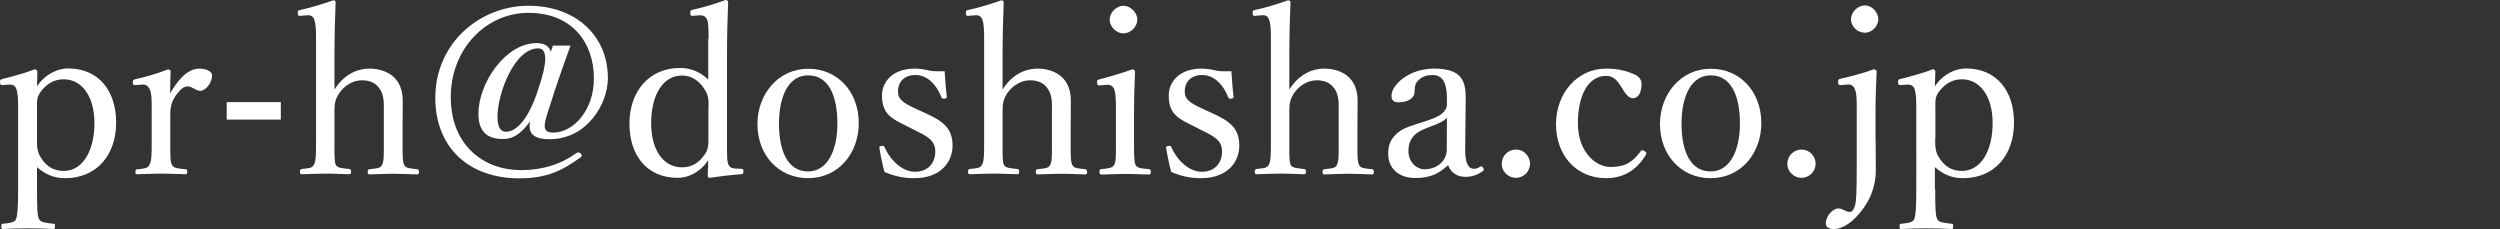 <?xml version="1.0" encoding="utf-8"?>
<!-- Generator: Adobe Illustrator 26.1.0, SVG Export Plug-In . SVG Version: 6.00 Build 0)  -->
<svg version="1.1" id="レイヤー_1" xmlns="http://www.w3.org/2000/svg" xmlns:xlink="http://www.w3.org/1999/xlink" x="0px"
	 y="0px" viewBox="0 0 151.96 13.92" style="enable-background:new 0 0 151.96 13.92;" xml:space="preserve">
<rect x="0" y="0" width="151.96" height="13.92" fill="#333333" stroke="none"/>
<style type="text/css">
	.st0{fill:#FFFFFF;}
</style>
<g>
	<path class="st0" d="M2.25,11.51c0,1.04,0.01,1.62,0.13,1.82c0.1,0.2,0.45,0.22,0.85,0.27c0.1,0,0.11,0.01,0.11,0.15
		c0,0.14-0.01,0.17-0.1,0.17c-0.48-0.03-1.11-0.04-1.51-0.04c-0.48,0-1.08,0.01-1.55,0.04c-0.07,0-0.1-0.03-0.1-0.15
		c0-0.15,0.03-0.17,0.11-0.17c0.35-0.04,0.69-0.06,0.78-0.27c0.1-0.24,0.13-0.78,0.13-1.82V6.57c0-0.5-0.01-0.87-0.1-1.15
		C0.92,5.2,0.77,5.13,0.53,5.14L0.18,5.17c-0.13,0.01-0.17,0-0.18-0.2C0,4.86,0.03,4.83,0.15,4.8c0.52-0.13,1.36-0.35,1.97-0.59
		c0.07,0,0.15,0.07,0.15,0.13C2.27,4.72,2.25,5,2.25,5.25c0.5-0.77,1.3-1.09,1.88-1.09c1.88,0,2.93,1.37,2.93,3.29
		c0,1.98-1.19,3.38-3.1,3.38c-0.8,0-1.3-0.32-1.71-0.67V11.51z M2.25,8.4c0,0.48-0.01,0.81,0.24,1.19c0.31,0.49,0.73,0.8,1.39,0.8
		c1.13,0,1.86-1.2,1.86-2.91c0-1.67-0.8-2.66-1.86-2.66c-0.6,0-1.02,0.27-1.37,0.71C2.21,5.9,2.25,6.16,2.25,6.63V8.4z"/>
	<path class="st0" d="M8.27,5.17c-0.13,0.01-0.18,0.01-0.2-0.15c0-0.15,0.03-0.17,0.17-0.21c0.5-0.1,1.37-0.35,1.96-0.59
		c0.08,0,0.17,0.04,0.17,0.11c-0.01,0.41-0.03,0.81-0.03,1.34c0.43-0.73,1.02-1.5,1.78-1.5c0.42,0,0.77,0.17,0.77,0.41
		c0,0.49-0.42,0.94-0.71,0.94c-0.29,0-0.5-0.27-0.77-0.27c-0.21,0-0.42,0.14-0.67,0.48c-0.25,0.32-0.39,0.69-0.39,1.2v1.65
		c0,0.83-0.01,1.25,0.1,1.44c0.11,0.22,0.41,0.22,0.83,0.27c0.07,0,0.1,0.03,0.1,0.15s-0.03,0.15-0.1,0.15
		c-0.46-0.01-1.02-0.04-1.44-0.04c-0.43,0-1.04,0.03-1.5,0.04c-0.08,0-0.11-0.03-0.11-0.15s0.03-0.14,0.11-0.15
		c0.38-0.04,0.64-0.04,0.74-0.27c0.14-0.24,0.14-0.64,0.14-1.44v-2c0-0.5,0-0.88-0.11-1.13C9,5.2,8.86,5.13,8.62,5.14L8.27,5.17z"/>
	<path class="st0" d="M17.07,7.27h-3.29V6.21h3.29V7.27z"/>
	<path class="st0" d="M20.32,5.46c0.5-0.81,1.25-1.29,2.16-1.29c0.48,0,2,0.17,2,1.95c0,0.77-0.01,1.19-0.01,1.56v0.91
		c0,0.81-0.01,1.22,0.1,1.44c0.1,0.21,0.39,0.21,0.77,0.25c0.08,0.01,0.13,0.06,0.13,0.17c0,0.13-0.03,0.15-0.14,0.15
		c-0.45-0.01-1-0.04-1.4-0.04c-0.48,0-0.97,0.03-1.44,0.04c-0.11,0-0.14-0.03-0.14-0.15s0.03-0.15,0.14-0.17
		c0.36-0.04,0.63-0.04,0.73-0.25c0.13-0.24,0.11-0.66,0.11-1.44V6.74c0-0.41,0.03-0.73-0.14-1.15c-0.2-0.42-0.55-0.71-1.18-0.71
		c-0.59,0-1.08,0.34-1.39,0.78c-0.25,0.39-0.29,0.64-0.29,1.09v1.83c0,0.81-0.01,1.22,0.08,1.44c0.08,0.18,0.38,0.21,0.8,0.25
		c0.1,0.01,0.13,0.04,0.13,0.17c0,0.11-0.03,0.15-0.13,0.15c-0.46-0.01-0.94-0.04-1.36-0.04c-0.46,0-1.04,0.03-1.51,0.04
		c-0.08,0-0.11-0.03-0.11-0.15c0-0.11,0.03-0.15,0.11-0.17c0.38-0.04,0.63-0.04,0.74-0.25c0.13-0.24,0.13-0.66,0.13-1.44V2.37
		c0-0.49-0.01-0.9-0.1-1.15c-0.08-0.24-0.21-0.31-0.45-0.29l-0.38,0.03c-0.14,0.01-0.17,0.01-0.18-0.18c0-0.13,0.01-0.15,0.17-0.18
		c0.5-0.1,1.37-0.36,1.98-0.58c0.08,0,0.15,0.04,0.15,0.1c-0.04,1.04-0.07,2.02-0.07,3.35V5.46z"/>
	<path class="st0" d="M34.68,2.76c-0.28,0.78-0.99,2.76-1.25,3.66c-0.18,0.53-0.32,0.95-0.32,1.22c0,0.28,0.14,0.42,0.52,0.42
		c1.21,0,2.47-1.34,2.47-3.29c0-2.17-1.32-3.99-3.98-3.99c-2.56,0-4.72,2.17-4.72,5.13c0,2.91,1.99,4.43,4.26,4.43
		c1.34,0,2.45-0.36,3.38-1.04c0.06-0.04,0.17-0.06,0.27,0.04c0.08,0.1,0.06,0.17,0,0.21c-1.11,0.81-2.06,1.29-3.74,1.29
		c-3.11,0-5.11-1.91-5.11-4.89c0-3.38,2.76-5.6,5.66-5.6c2.84,0,4.83,1.78,4.83,4.41c0,1.53-1.25,3.7-3.54,3.7
		c-0.73,0-1.37-0.18-1.19-1.09c-0.53,0.76-1.04,1.08-1.64,1.08c-0.98,0-1.5-0.46-1.5-1.54c0-1.85,1.64-4.29,3.53-4.29
		c0.36,0,0.76,0.11,0.87,0.53l0.13-0.38H34.68z M30.24,7.1c0,0.62,0.18,0.91,0.52,0.91c0.36,0,1.23-0.29,1.97-2.63
		c0.29-0.85,0.41-1.43,0.41-1.81c0-0.46-0.17-0.63-0.43-0.63C31.28,2.94,30.24,5.66,30.24,7.1z"/>
	<path class="st0" d="M43.07,2.37c0-0.5,0-0.91-0.08-1.16c-0.1-0.22-0.24-0.29-0.48-0.28l-0.36,0.03C42,0.97,41.96,0.97,41.96,0.8
		c-0.01-0.17,0.03-0.18,0.15-0.21c0.55-0.11,1.43-0.38,2-0.59c0.07,0,0.15,0.06,0.15,0.11c-0.04,0.99-0.07,2.02-0.07,3.33V8.6
		c0,0.81-0.01,1.21,0.1,1.43c0.1,0.21,0.31,0.21,0.52,0.22l0.25,0.01c0.1,0,0.13,0.03,0.13,0.15c0,0.14-0.03,0.17-0.13,0.18
		c-0.49,0.03-1.37,0.13-1.91,0.22c-0.08,0-0.13-0.04-0.13-0.14c0.01-0.36,0.03-0.62,0.03-0.94c-0.48,0.74-1.22,1.08-1.85,1.08
		c-1.88,0-2.94-1.37-2.94-3.29c0-1.96,1.19-3.39,3.08-3.39c0.73,0,1.3,0.31,1.71,0.71V2.37z M43.07,6.58c0-0.48,0.03-0.74-0.27-1.19
		c-0.27-0.42-0.71-0.8-1.34-0.8c-1.18,0-1.88,1.2-1.88,2.9s0.8,2.68,1.86,2.68c0.59,0,1.01-0.25,1.34-0.71
		c0.29-0.35,0.28-0.63,0.28-1.11V6.58z"/>
	<path class="st0" d="M52.2,7.48c0,1.83-1.23,3.35-3.08,3.35c-1.81,0-3.08-1.42-3.08-3.29c0-1.82,1.27-3.36,3.08-3.36
		C50.91,4.17,52.2,5.58,52.2,7.48z M47.35,7.51c0,1.71,0.55,2.91,1.77,2.91c1.19,0,1.78-1.3,1.78-2.91c0-1.72-0.55-2.93-1.78-2.93
		C47.92,4.58,47.35,5.87,47.35,7.51z"/>
	<path class="st0" d="M55.15,7.68c-0.99-0.48-1.54-0.76-1.54-1.89c0-0.76,0.6-1.62,1.99-1.62c0.32,0,0.7,0.07,0.94,0.13
		c0.27,0.04,0.55,0.04,0.88,0.03c0.03,0.46,0.07,1.08,0.13,1.54c0,0.08-0.03,0.11-0.15,0.13c-0.13,0.01-0.14-0.03-0.18-0.1
		c-0.29-0.74-0.84-1.34-1.58-1.34c-0.71,0-1.06,0.46-1.06,0.99c0,0.49,0.31,0.71,1.15,1.09l0.46,0.21c1.09,0.49,1.71,0.91,1.71,2
		c0,0.95-0.67,1.98-2.33,1.98c-0.7,0-1.25-0.14-1.81-0.38c-0.11-0.41-0.24-1.02-0.31-1.47c0-0.07,0.01-0.1,0.15-0.11
		c0.11-0.01,0.14-0.01,0.17,0.08c0.39,0.87,1.12,1.49,1.85,1.49c0.81,0,1.23-0.55,1.23-1.23c0-0.64-0.42-0.9-1.21-1.28L55.15,7.68z"
		/>
	<path class="st0" d="M60.93,5.46c0.5-0.81,1.25-1.29,2.16-1.29c0.48,0,2,0.17,2,1.95c0,0.77-0.01,1.19-0.01,1.56v0.91
		c0,0.81-0.01,1.22,0.1,1.44c0.1,0.21,0.39,0.21,0.77,0.25c0.08,0.01,0.13,0.06,0.13,0.17c0,0.13-0.03,0.15-0.14,0.15
		c-0.45-0.01-1-0.04-1.4-0.04c-0.48,0-0.97,0.03-1.44,0.04c-0.11,0-0.14-0.03-0.14-0.15s0.03-0.15,0.14-0.17
		c0.36-0.04,0.63-0.04,0.73-0.25c0.13-0.24,0.11-0.66,0.11-1.44V6.74c0-0.41,0.03-0.73-0.14-1.15c-0.2-0.42-0.55-0.71-1.18-0.71
		c-0.59,0-1.08,0.34-1.39,0.78c-0.25,0.39-0.29,0.64-0.29,1.09v1.83c0,0.81-0.01,1.22,0.08,1.44c0.08,0.18,0.38,0.21,0.8,0.25
		c0.1,0.01,0.13,0.04,0.13,0.17c0,0.11-0.03,0.15-0.13,0.15c-0.46-0.01-0.94-0.04-1.36-0.04c-0.46,0-1.04,0.03-1.51,0.04
		c-0.08,0-0.11-0.03-0.11-0.15c0-0.11,0.03-0.15,0.11-0.17c0.38-0.04,0.63-0.04,0.74-0.25c0.13-0.24,0.13-0.66,0.13-1.44V2.37
		c0-0.49-0.01-0.9-0.1-1.15c-0.08-0.24-0.21-0.31-0.45-0.29l-0.38,0.03c-0.14,0.01-0.17,0.01-0.18-0.18c0-0.13,0.01-0.15,0.17-0.18
		c0.5-0.1,1.37-0.36,1.98-0.58c0.08,0,0.15,0.04,0.15,0.1c-0.04,1.04-0.07,2.02-0.07,3.35V5.46z"/>
	<path class="st0" d="M67.83,6.6c0-0.53-0.01-0.9-0.1-1.16c-0.08-0.22-0.24-0.31-0.5-0.28l-0.35,0.03C66.74,5.2,66.7,5.2,66.68,5
		c0-0.14,0.03-0.15,0.17-0.18c0.49-0.13,1.4-0.39,1.97-0.6c0.08,0,0.17,0.04,0.17,0.13c-0.04,1.01-0.06,1.78-0.06,2.44v1.78
		c0,0.83,0,1.25,0.1,1.47c0.11,0.2,0.42,0.2,0.81,0.24c0.08,0.01,0.11,0.04,0.11,0.15c0,0.15-0.03,0.18-0.11,0.18
		c-0.45-0.01-0.99-0.04-1.41-0.04c-0.43,0-1.04,0.03-1.47,0.04c-0.1,0-0.13-0.03-0.13-0.18c0-0.11,0.03-0.15,0.13-0.15
		c0.35-0.04,0.63-0.06,0.76-0.24c0.13-0.24,0.11-0.67,0.11-1.47V6.6z M69.13,1.19c0,0.45-0.42,0.84-0.84,0.84s-0.84-0.39-0.84-0.84
		c0-0.43,0.42-0.84,0.84-0.84S69.13,0.76,69.13,1.19z"/>
	<path class="st0" d="M72.58,7.68c-0.99-0.48-1.54-0.76-1.54-1.89c0-0.76,0.6-1.62,1.99-1.62c0.32,0,0.7,0.07,0.94,0.13
		c0.27,0.04,0.55,0.04,0.88,0.03c0.03,0.46,0.07,1.08,0.13,1.54c0,0.08-0.03,0.11-0.15,0.13c-0.13,0.01-0.14-0.03-0.18-0.1
		c-0.29-0.74-0.84-1.34-1.58-1.34c-0.71,0-1.06,0.46-1.06,0.99c0,0.49,0.31,0.71,1.15,1.09l0.46,0.21c1.09,0.49,1.71,0.91,1.71,2
		c0,0.95-0.67,1.98-2.33,1.98c-0.7,0-1.25-0.14-1.81-0.38c-0.11-0.41-0.24-1.02-0.31-1.47c0-0.07,0.01-0.1,0.15-0.11
		c0.11-0.01,0.14-0.01,0.17,0.08c0.39,0.87,1.12,1.49,1.85,1.49c0.81,0,1.23-0.55,1.23-1.23c0-0.64-0.42-0.9-1.21-1.28L72.58,7.68z"
		/>
	<path class="st0" d="M78.36,5.46c0.5-0.81,1.25-1.29,2.16-1.29c0.48,0,2,0.17,2,1.95c0,0.77-0.01,1.19-0.01,1.56v0.91
		c0,0.81-0.01,1.22,0.1,1.44c0.1,0.21,0.39,0.21,0.77,0.25c0.08,0.01,0.13,0.06,0.13,0.17c0,0.13-0.03,0.15-0.14,0.15
		c-0.45-0.01-1-0.04-1.4-0.04c-0.48,0-0.97,0.03-1.44,0.04c-0.11,0-0.14-0.03-0.14-0.15s0.03-0.15,0.14-0.17
		c0.36-0.04,0.63-0.04,0.73-0.25c0.13-0.24,0.11-0.66,0.11-1.44V6.74c0-0.41,0.03-0.73-0.14-1.15c-0.2-0.42-0.55-0.71-1.18-0.71
		c-0.59,0-1.08,0.34-1.39,0.78c-0.25,0.39-0.29,0.64-0.29,1.09v1.83c0,0.81-0.01,1.22,0.08,1.44c0.08,0.18,0.38,0.21,0.8,0.25
		c0.1,0.01,0.13,0.04,0.13,0.17c0,0.11-0.03,0.15-0.13,0.15c-0.46-0.01-0.94-0.04-1.36-0.04c-0.46,0-1.04,0.03-1.51,0.04
		c-0.08,0-0.11-0.03-0.11-0.15c0-0.11,0.03-0.15,0.11-0.17c0.38-0.04,0.63-0.04,0.74-0.25c0.13-0.24,0.13-0.66,0.13-1.44V2.37
		c0-0.49-0.01-0.9-0.1-1.15c-0.08-0.24-0.21-0.31-0.45-0.29l-0.38,0.03c-0.14,0.01-0.17,0.01-0.18-0.18c0-0.13,0.01-0.15,0.17-0.18
		c0.5-0.1,1.37-0.36,1.98-0.58c0.08,0,0.15,0.04,0.15,0.1c-0.04,1.04-0.07,2.02-0.07,3.35V5.46z"/>
	<path class="st0" d="M89.06,9.06c-0.01,0.87,0.2,1.2,0.53,1.2c0.14,0,0.24-0.04,0.38-0.13c0.06-0.03,0.13-0.03,0.18,0.07
		c0.07,0.11,0.06,0.15-0.03,0.21c-0.25,0.18-0.6,0.34-1.06,0.34c-0.5,0-0.88-0.28-1.04-0.71c-0.5,0.46-1.02,0.78-1.97,0.78
		c-1.26,0-1.67-0.81-1.67-1.44c0-0.59,0.15-0.9,0.48-1.22c0.36-0.36,0.84-0.49,1.68-0.76c0.57-0.18,0.88-0.31,1.09-0.48
		c0.18-0.14,0.32-0.35,0.32-0.55V6c0-1.01-0.28-1.44-0.88-1.44c-0.32,0-0.6,0.07-0.85,0.32c-0.18,0.15-0.24,0.38-0.24,0.71
		c0,0.38-0.41,0.63-0.97,0.63c-0.31,0-0.43-0.14-0.43-0.41c0-0.64,1.05-1.64,2.59-1.64c1.9,0,1.93,0.97,1.92,2.03L89.06,9.06z
		 M87.95,7.14c-0.15,0.21-0.41,0.34-1.22,0.64c-0.8,0.28-1.12,0.74-1.12,1.4c0,0.7,0.52,1.11,0.97,1.11c0.81,0,1.36-0.55,1.36-1.19
		L87.95,7.14z"/>
	<path class="st0" d="M93,9.96c0,0.46-0.39,0.85-0.85,0.85c-0.48,0-0.87-0.39-0.87-0.85c0-0.49,0.39-0.87,0.87-0.87
		C92.61,9.09,93,9.47,93,9.96z"/>
	<path class="st0" d="M99.25,4.48c0.28,0.11,0.53,0.28,0.53,0.62c0,0.48-0.17,0.87-0.53,0.87c-0.34,0-0.56-0.48-0.77-0.79
		c-0.18-0.28-0.42-0.57-0.85-0.57c-1.11,0-1.72,1.22-1.72,2.87c0,1.76,1.08,2.67,1.98,2.67c0.88,0,1.34-0.28,1.83-0.95
		c0.07-0.1,0.14-0.08,0.25-0.01c0.11,0.07,0.13,0.13,0.08,0.21c-0.57,0.95-1.37,1.43-2.44,1.43c-1.78,0-3.03-1.37-3.03-3.28
		c0-1.88,1.29-3.38,3.05-3.38C98.41,4.17,98.88,4.33,99.25,4.48z"/>
	<path class="st0" d="M107.06,7.48c0,1.83-1.23,3.35-3.08,3.35c-1.81,0-3.08-1.42-3.08-3.29c0-1.82,1.27-3.36,3.08-3.36
		C105.77,4.17,107.06,5.58,107.06,7.48z M102.21,7.51c0,1.71,0.55,2.91,1.77,2.91c1.19,0,1.78-1.3,1.78-2.91
		c0-1.72-0.55-2.93-1.78-2.93C102.79,4.58,102.21,5.87,102.21,7.51z"/>
	<path class="st0" d="M110.36,9.96c0,0.46-0.39,0.85-0.85,0.85c-0.48,0-0.87-0.39-0.87-0.85c0-0.49,0.39-0.87,0.87-0.87
		C109.97,9.09,110.36,9.47,110.36,9.96z"/>
	<path class="st0" d="M114.01,8.56c0,0.52,0.01,1.06,0.01,1.81c0,0.94-0.35,1.78-0.83,2.39c-0.48,0.64-1.11,1.16-1.72,1.16
		c-0.38,0-0.49-0.17-0.49-0.34c0-0.45,0.43-0.91,0.76-0.91c0.29,0,0.42,0.21,0.7,0.21c0.13,0,0.22-0.1,0.31-0.36
		c0.08-0.28,0.11-0.78,0.11-2.38V6.58c0-0.53,0-0.85-0.1-1.12c-0.08-0.24-0.22-0.35-0.49-0.32l-0.34,0.03c-0.14,0.01-0.2,0-0.2-0.15
		c0-0.18,0.01-0.21,0.17-0.24c0.5-0.11,1.43-0.35,2-0.57c0.08,0,0.17,0.06,0.17,0.13c-0.04,0.95-0.07,1.72-0.07,2.44V8.56z
		 M114.17,1.18c0,0.43-0.41,0.81-0.81,0.81c-0.45,0-0.85-0.38-0.85-0.81c0-0.45,0.41-0.85,0.85-0.85
		C113.76,0.32,114.17,0.73,114.17,1.18z"/>
	<path class="st0" d="M117.63,11.51c0,1.04,0.01,1.62,0.13,1.82c0.1,0.2,0.45,0.22,0.85,0.27c0.1,0,0.11,0.01,0.11,0.15
		c0,0.14-0.01,0.17-0.1,0.17c-0.48-0.03-1.11-0.04-1.51-0.04c-0.48,0-1.08,0.01-1.55,0.04c-0.07,0-0.1-0.03-0.1-0.15
		c0-0.15,0.03-0.17,0.11-0.17c0.35-0.04,0.69-0.06,0.78-0.27c0.1-0.24,0.13-0.78,0.13-1.82V6.57c0-0.5-0.01-0.87-0.1-1.15
		c-0.08-0.22-0.24-0.29-0.48-0.28l-0.35,0.03c-0.13,0.01-0.17,0-0.18-0.2c0-0.11,0.03-0.14,0.15-0.17c0.52-0.13,1.36-0.35,1.97-0.59
		c0.07,0,0.15,0.07,0.15,0.13c-0.01,0.38-0.03,0.66-0.03,0.91c0.5-0.77,1.3-1.09,1.88-1.09c1.88,0,2.93,1.37,2.93,3.29
		c0,1.98-1.19,3.38-3.1,3.38c-0.8,0-1.3-0.32-1.71-0.67V11.51z M117.63,8.4c0,0.48-0.01,0.81,0.24,1.19c0.31,0.49,0.73,0.8,1.39,0.8
		c1.13,0,1.86-1.2,1.86-2.91c0-1.67-0.8-2.66-1.86-2.66c-0.6,0-1.02,0.27-1.37,0.71c-0.29,0.36-0.25,0.63-0.25,1.09V8.4z"/>
</g>
</svg>

